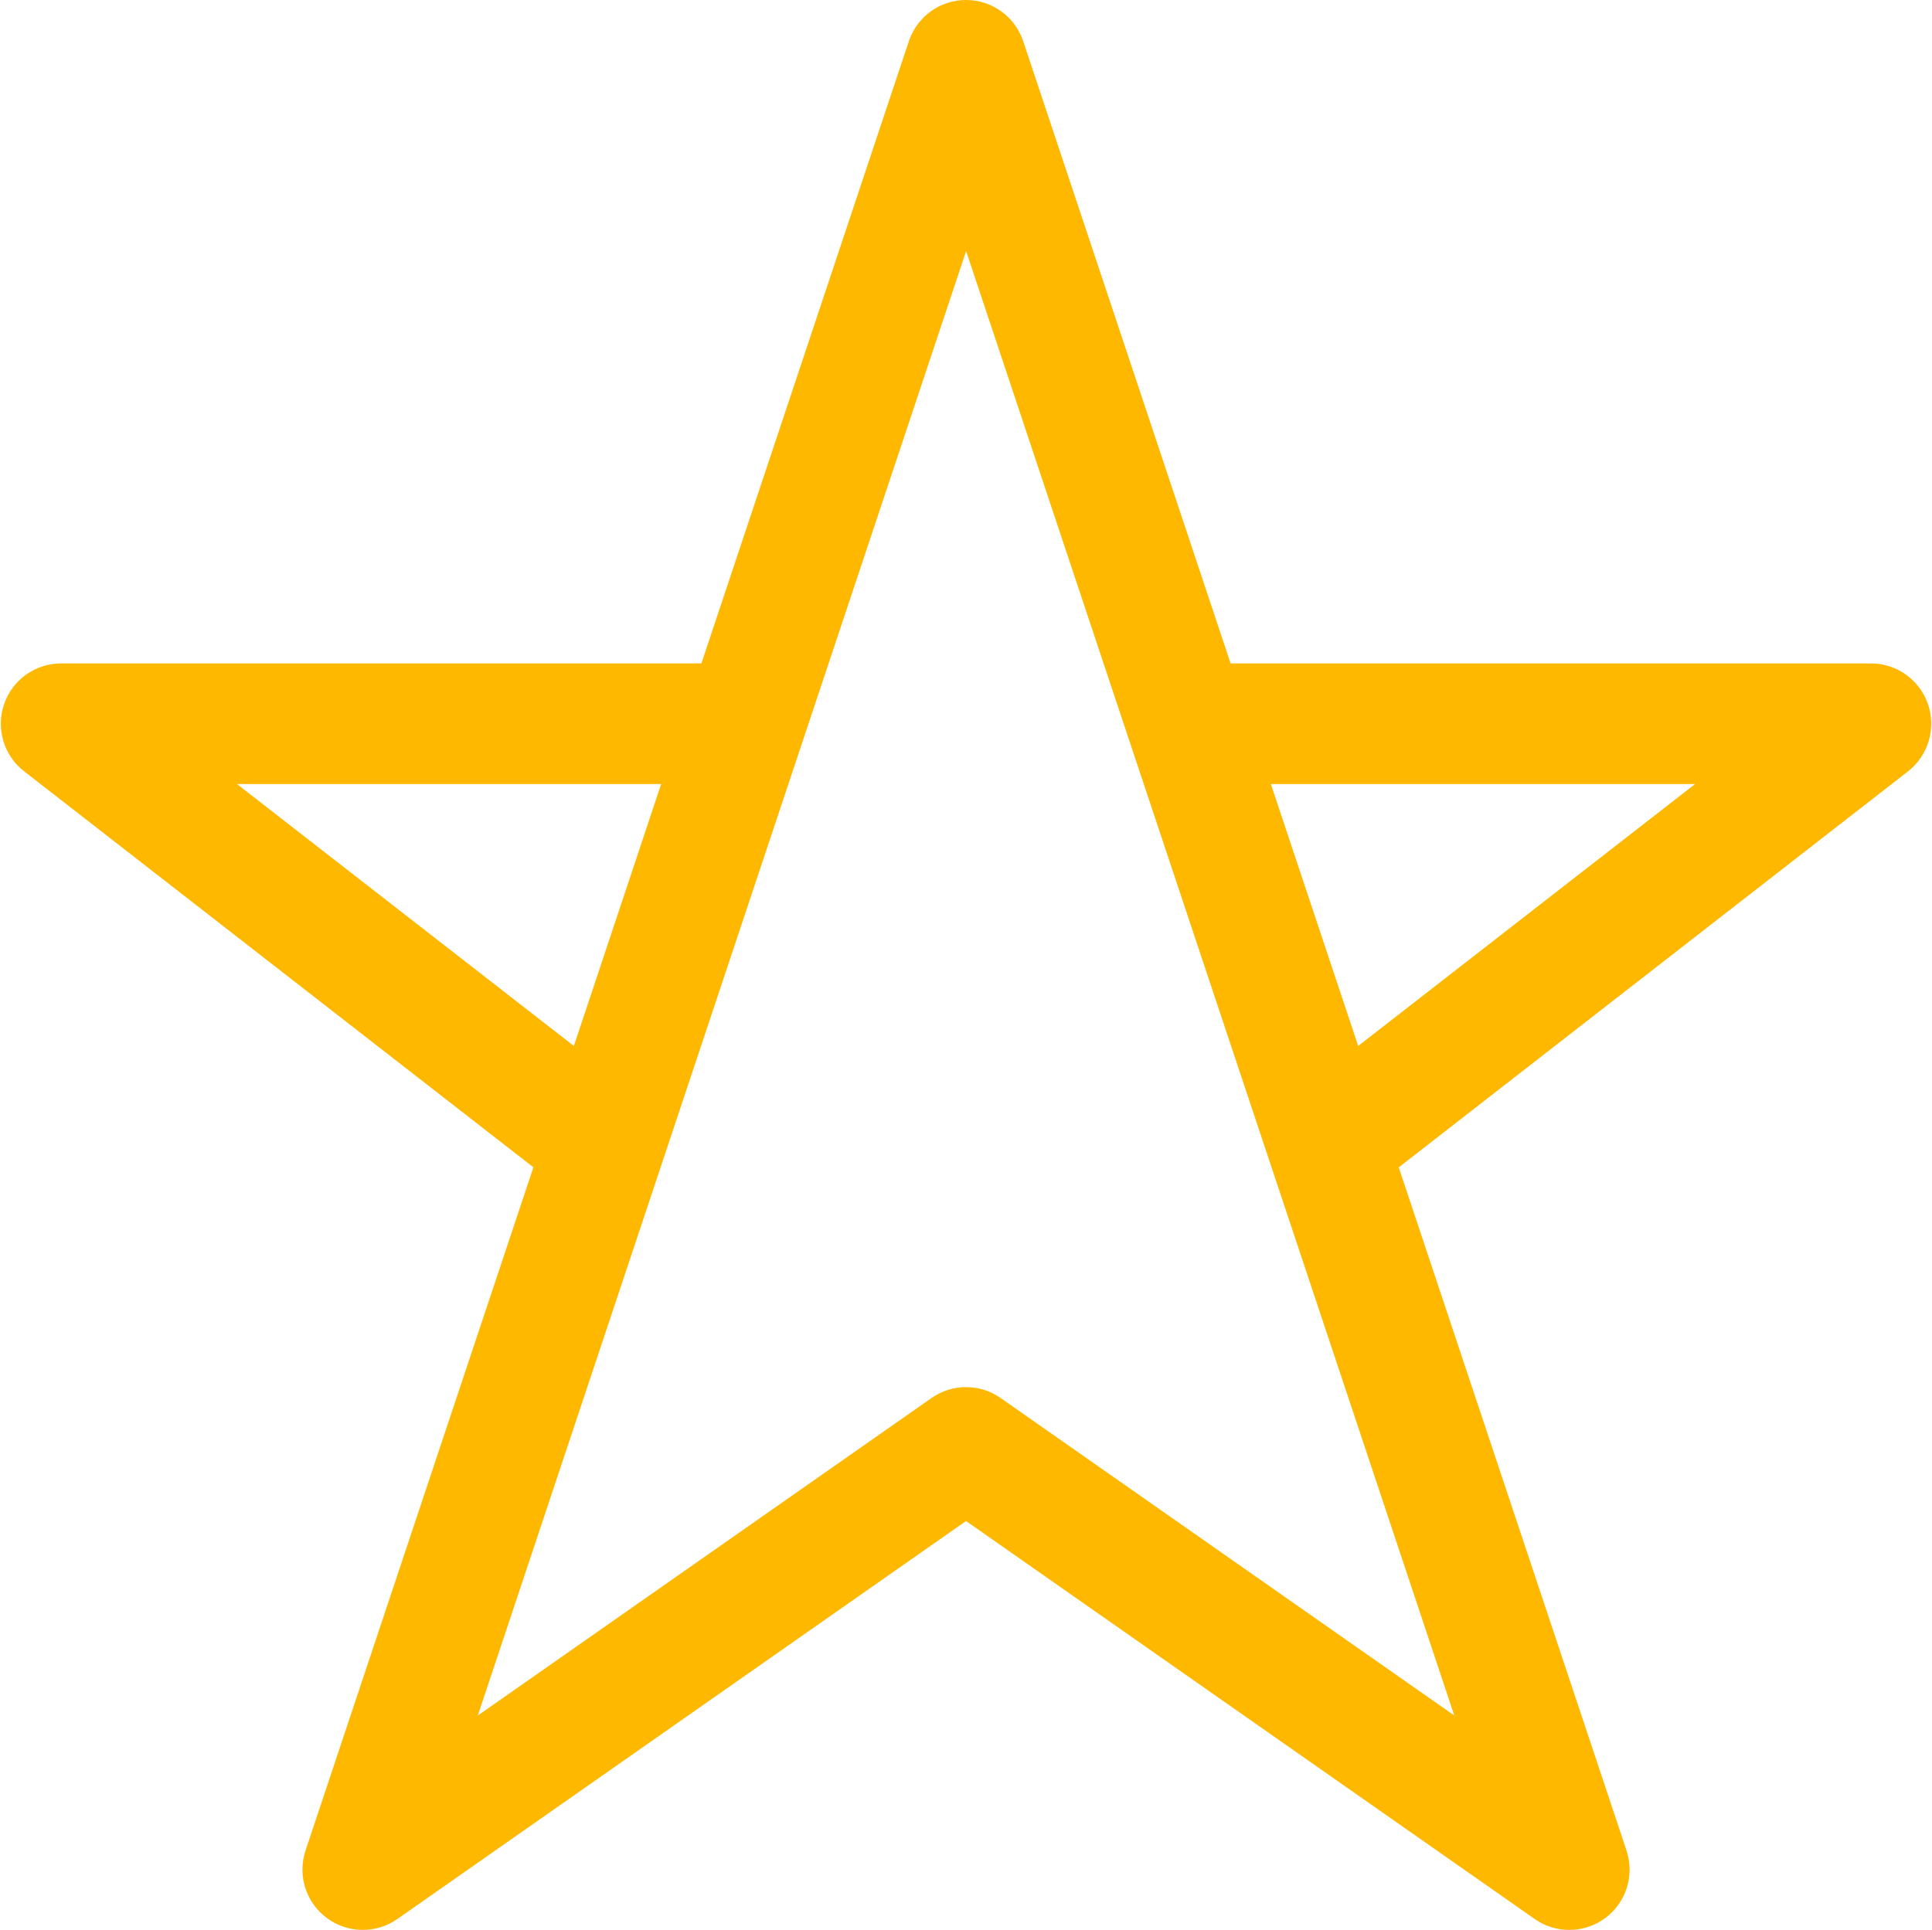 <?xml version="1.0" encoding="utf-8"?>
<!-- Generator: Adobe Illustrator 16.0.0, SVG Export Plug-In . SVG Version: 6.00 Build 0)  -->
<!DOCTYPE svg PUBLIC "-//W3C//DTD SVG 1.1//EN" "http://www.w3.org/Graphics/SVG/1.1/DTD/svg11.dtd">
<svg version="1.1" id="Layer_1" xmlns="http://www.w3.org/2000/svg" xmlns:xlink="http://www.w3.org/1999/xlink" x="0px" y="0px"
	 width="32.027px" height="32px" viewBox="0 0 32.027 32" enable-background="new 0 0 32.027 32" xml:space="preserve">
<g id="Star_2_">
	<g>
		<path fill="#FFB800" d="M31.96,11.675C31.821,11.271,31.44,11,31.014,11H20.4L16.962,0.684C16.826,0.275,16.444,0,16.014,0
			s-0.812,0.275-0.948,0.684L11.627,11H1.014c-0.427,0-0.808,0.271-0.946,0.675c-0.139,0.404-0.005,0.853,0.332,1.114l8.442,6.566
			L5.065,30.683c-0.137,0.41,0.005,0.86,0.351,1.118c0.344,0.257,0.817,0.266,1.171,0.018l9.427-6.599l9.427,6.599
			C25.612,31.939,25.813,32,26.014,32c0.211,0,0.421-0.066,0.598-0.198c0.346-0.258,0.487-0.708,0.351-1.118l-3.776-11.328
			l8.442-6.566C31.965,12.527,32.099,12.079,31.96,11.675z M3.928,13h7.032l-1.447,4.343L3.928,13z M24.108,28.445l-7.521-5.265
			C16.415,23.059,16.214,23,16.014,23s-0.401,0.06-0.573,0.181l-7.521,5.265l8.095-24.283L24.108,28.445z M22.515,17.343L21.067,13
			H28.1L22.515,17.343z"/>
	</g>
</g>
</svg>
